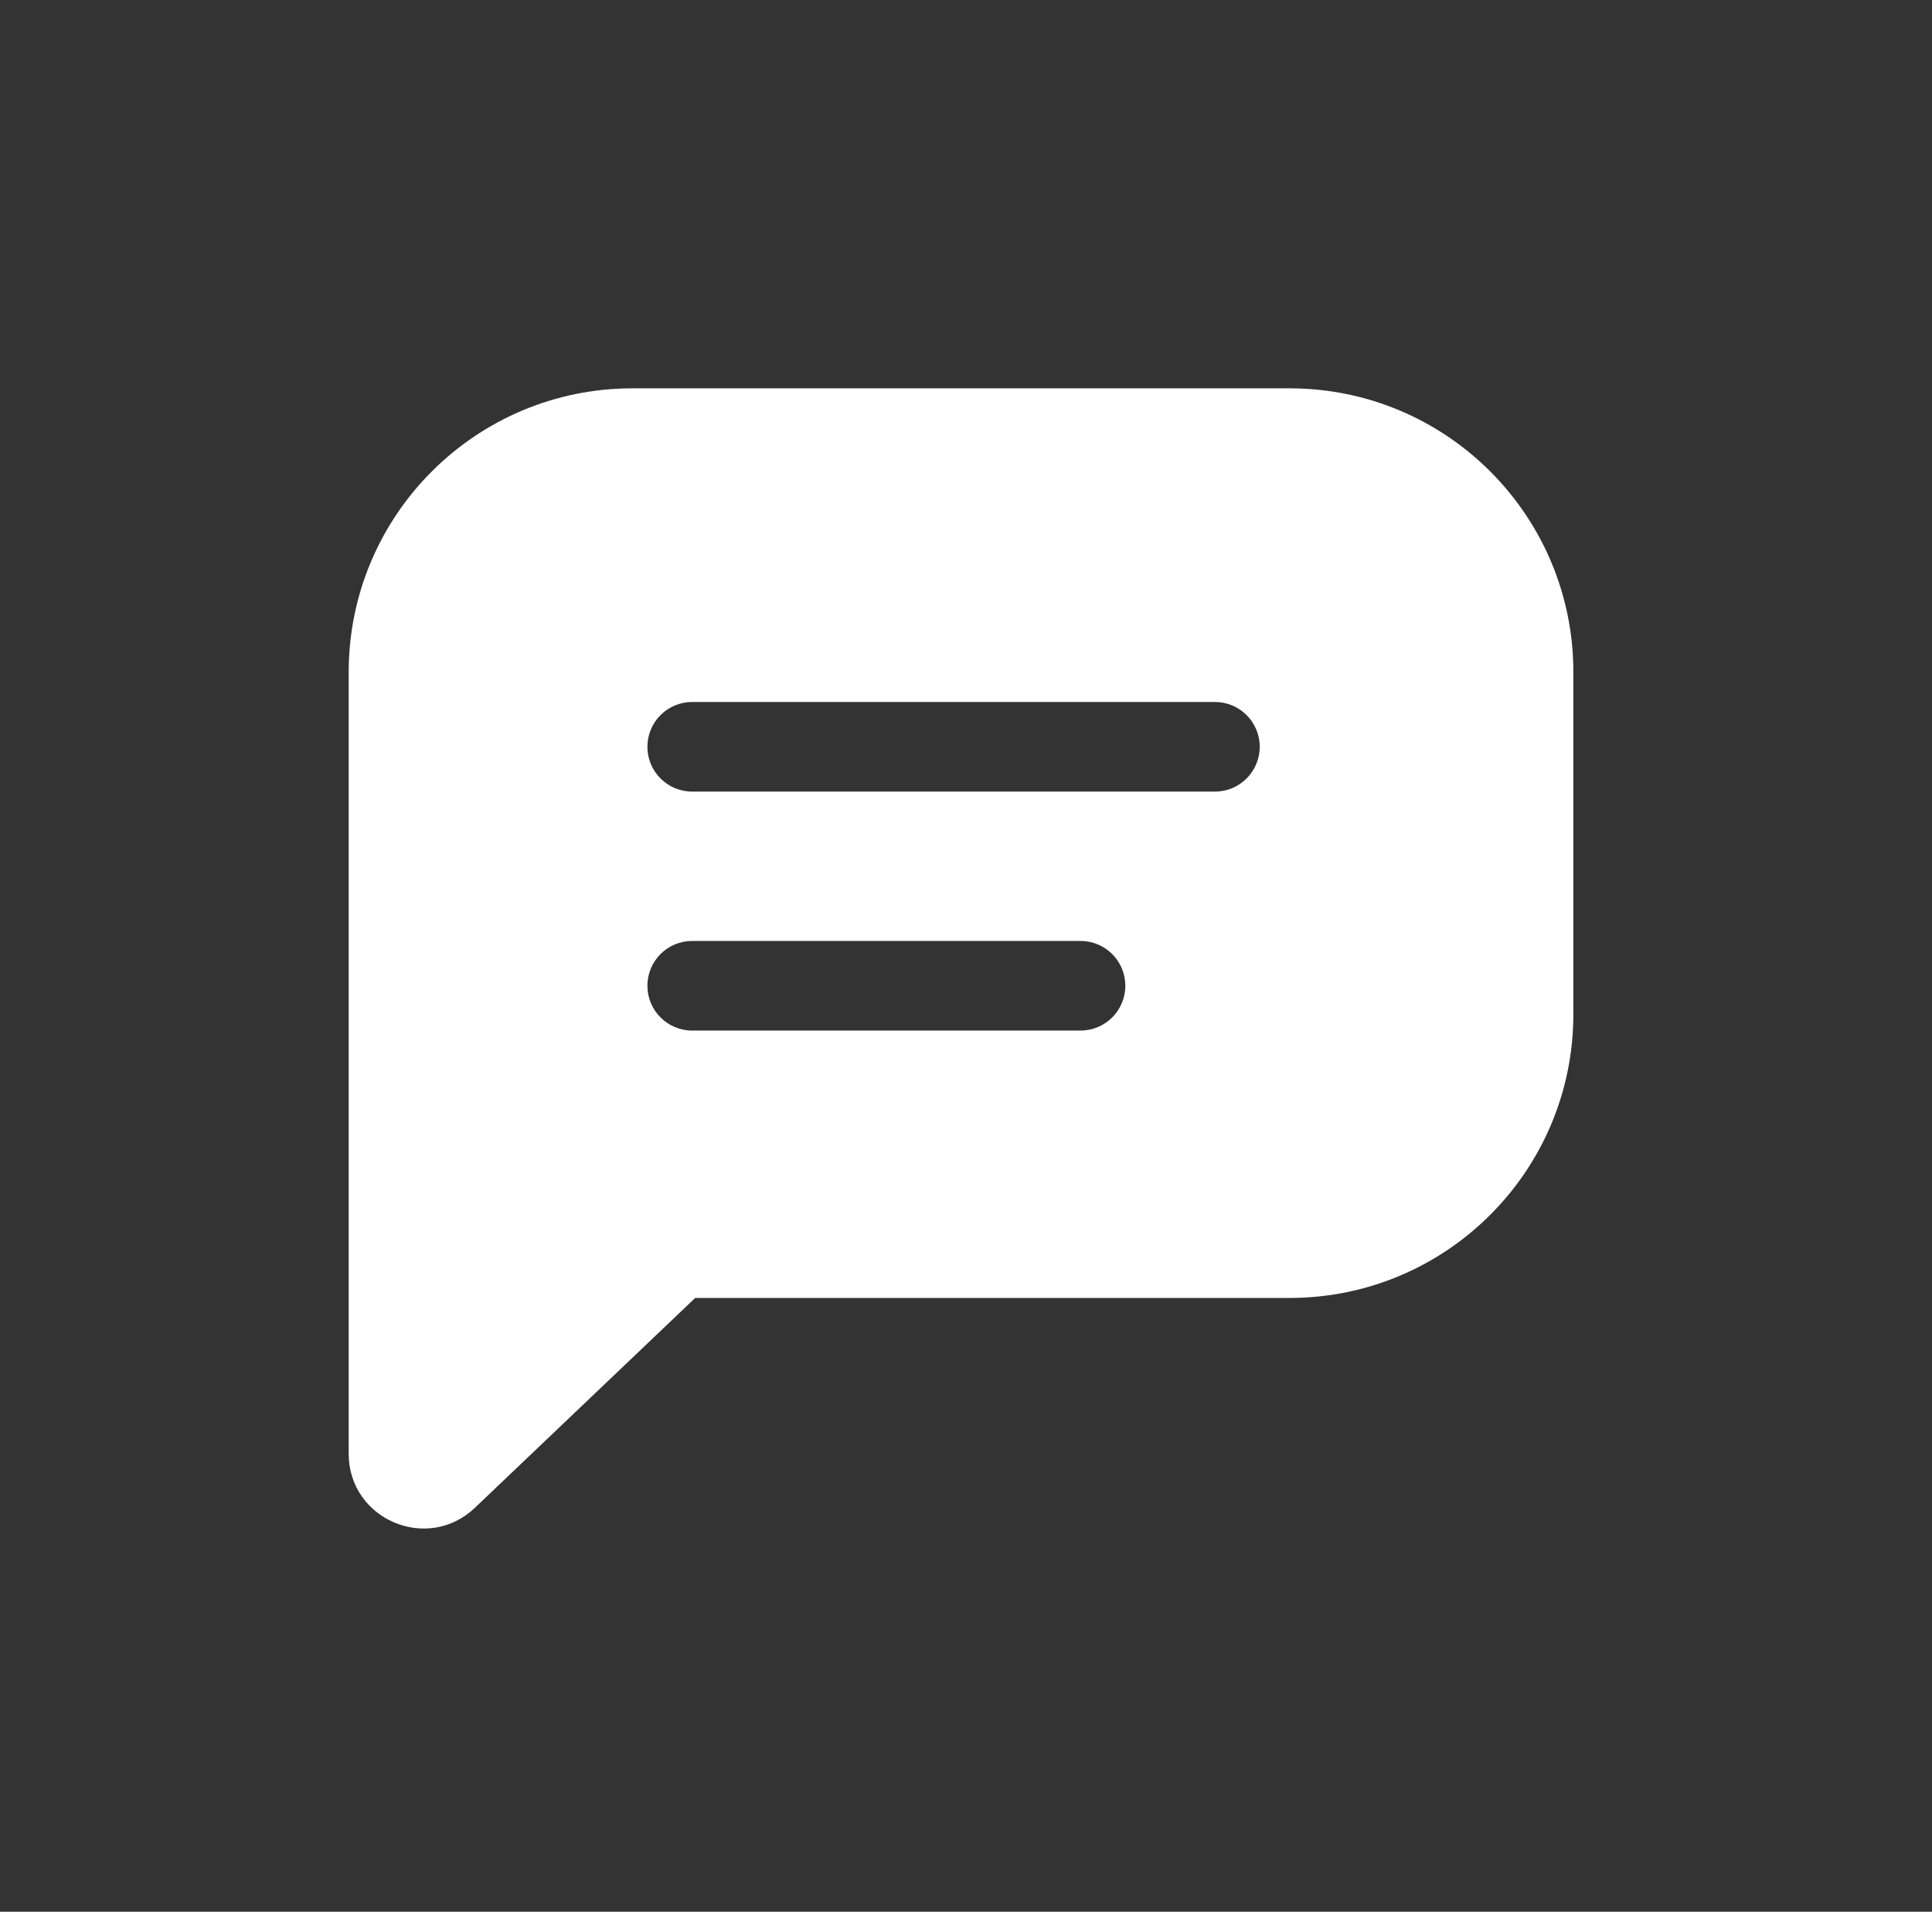 <svg width="95" height="94" viewBox="0 0 95 94" fill="none" xmlns="http://www.w3.org/2000/svg">
<rect x="0" y="0" width="95" height="94" fill="#333333" stroke="none"/>
<g id="Frame">
<path id="Vector" fill-rule="evenodd" clip-rule="evenodd" d="M31.1 21.297C24.61 21.297 19.35 26.558 19.35 33.047V61.617V71.479C19.35 72.77 20.896 73.433 21.831 72.542L32.877 62.022C33.15 61.761 33.513 61.617 33.89 61.617H63.412C69.901 61.617 75.162 56.356 75.162 49.867V33.047C75.162 26.558 69.901 21.297 63.412 21.297H31.1ZM34.037 34.516C32.82 34.516 31.834 35.502 31.834 36.719C31.834 37.935 32.82 38.922 34.037 38.922H59.74C60.957 38.922 61.943 37.935 61.943 36.719C61.943 35.502 60.957 34.516 59.74 34.516H34.037ZM53.131 46.266L34.037 46.266C32.82 46.266 31.834 47.252 31.834 48.469C31.834 49.685 32.82 50.672 34.037 50.672H53.131C54.348 50.672 55.334 49.685 55.334 48.469C55.334 47.252 54.348 46.266 53.131 46.266Z" fill="white"/>
<path id="Vector_2" fill-rule="evenodd" clip-rule="evenodd" d="M17.146 33.047C17.146 25.341 23.393 19.094 31.1 19.094H63.412C71.118 19.094 77.365 25.341 77.365 33.047V49.867C77.365 57.573 71.118 63.819 63.412 63.819H34.184L23.351 74.138C21.013 76.364 17.146 74.707 17.146 71.479V33.047ZM31.1 23.5C25.827 23.5 21.553 27.774 21.553 33.047V69.765L31.358 60.426C32.041 59.776 32.947 59.413 33.89 59.413H63.412C68.685 59.413 72.959 55.139 72.959 49.867V33.047C72.959 27.774 68.685 23.5 63.412 23.5H31.1Z" fill="white"/>
</g>
</svg>
